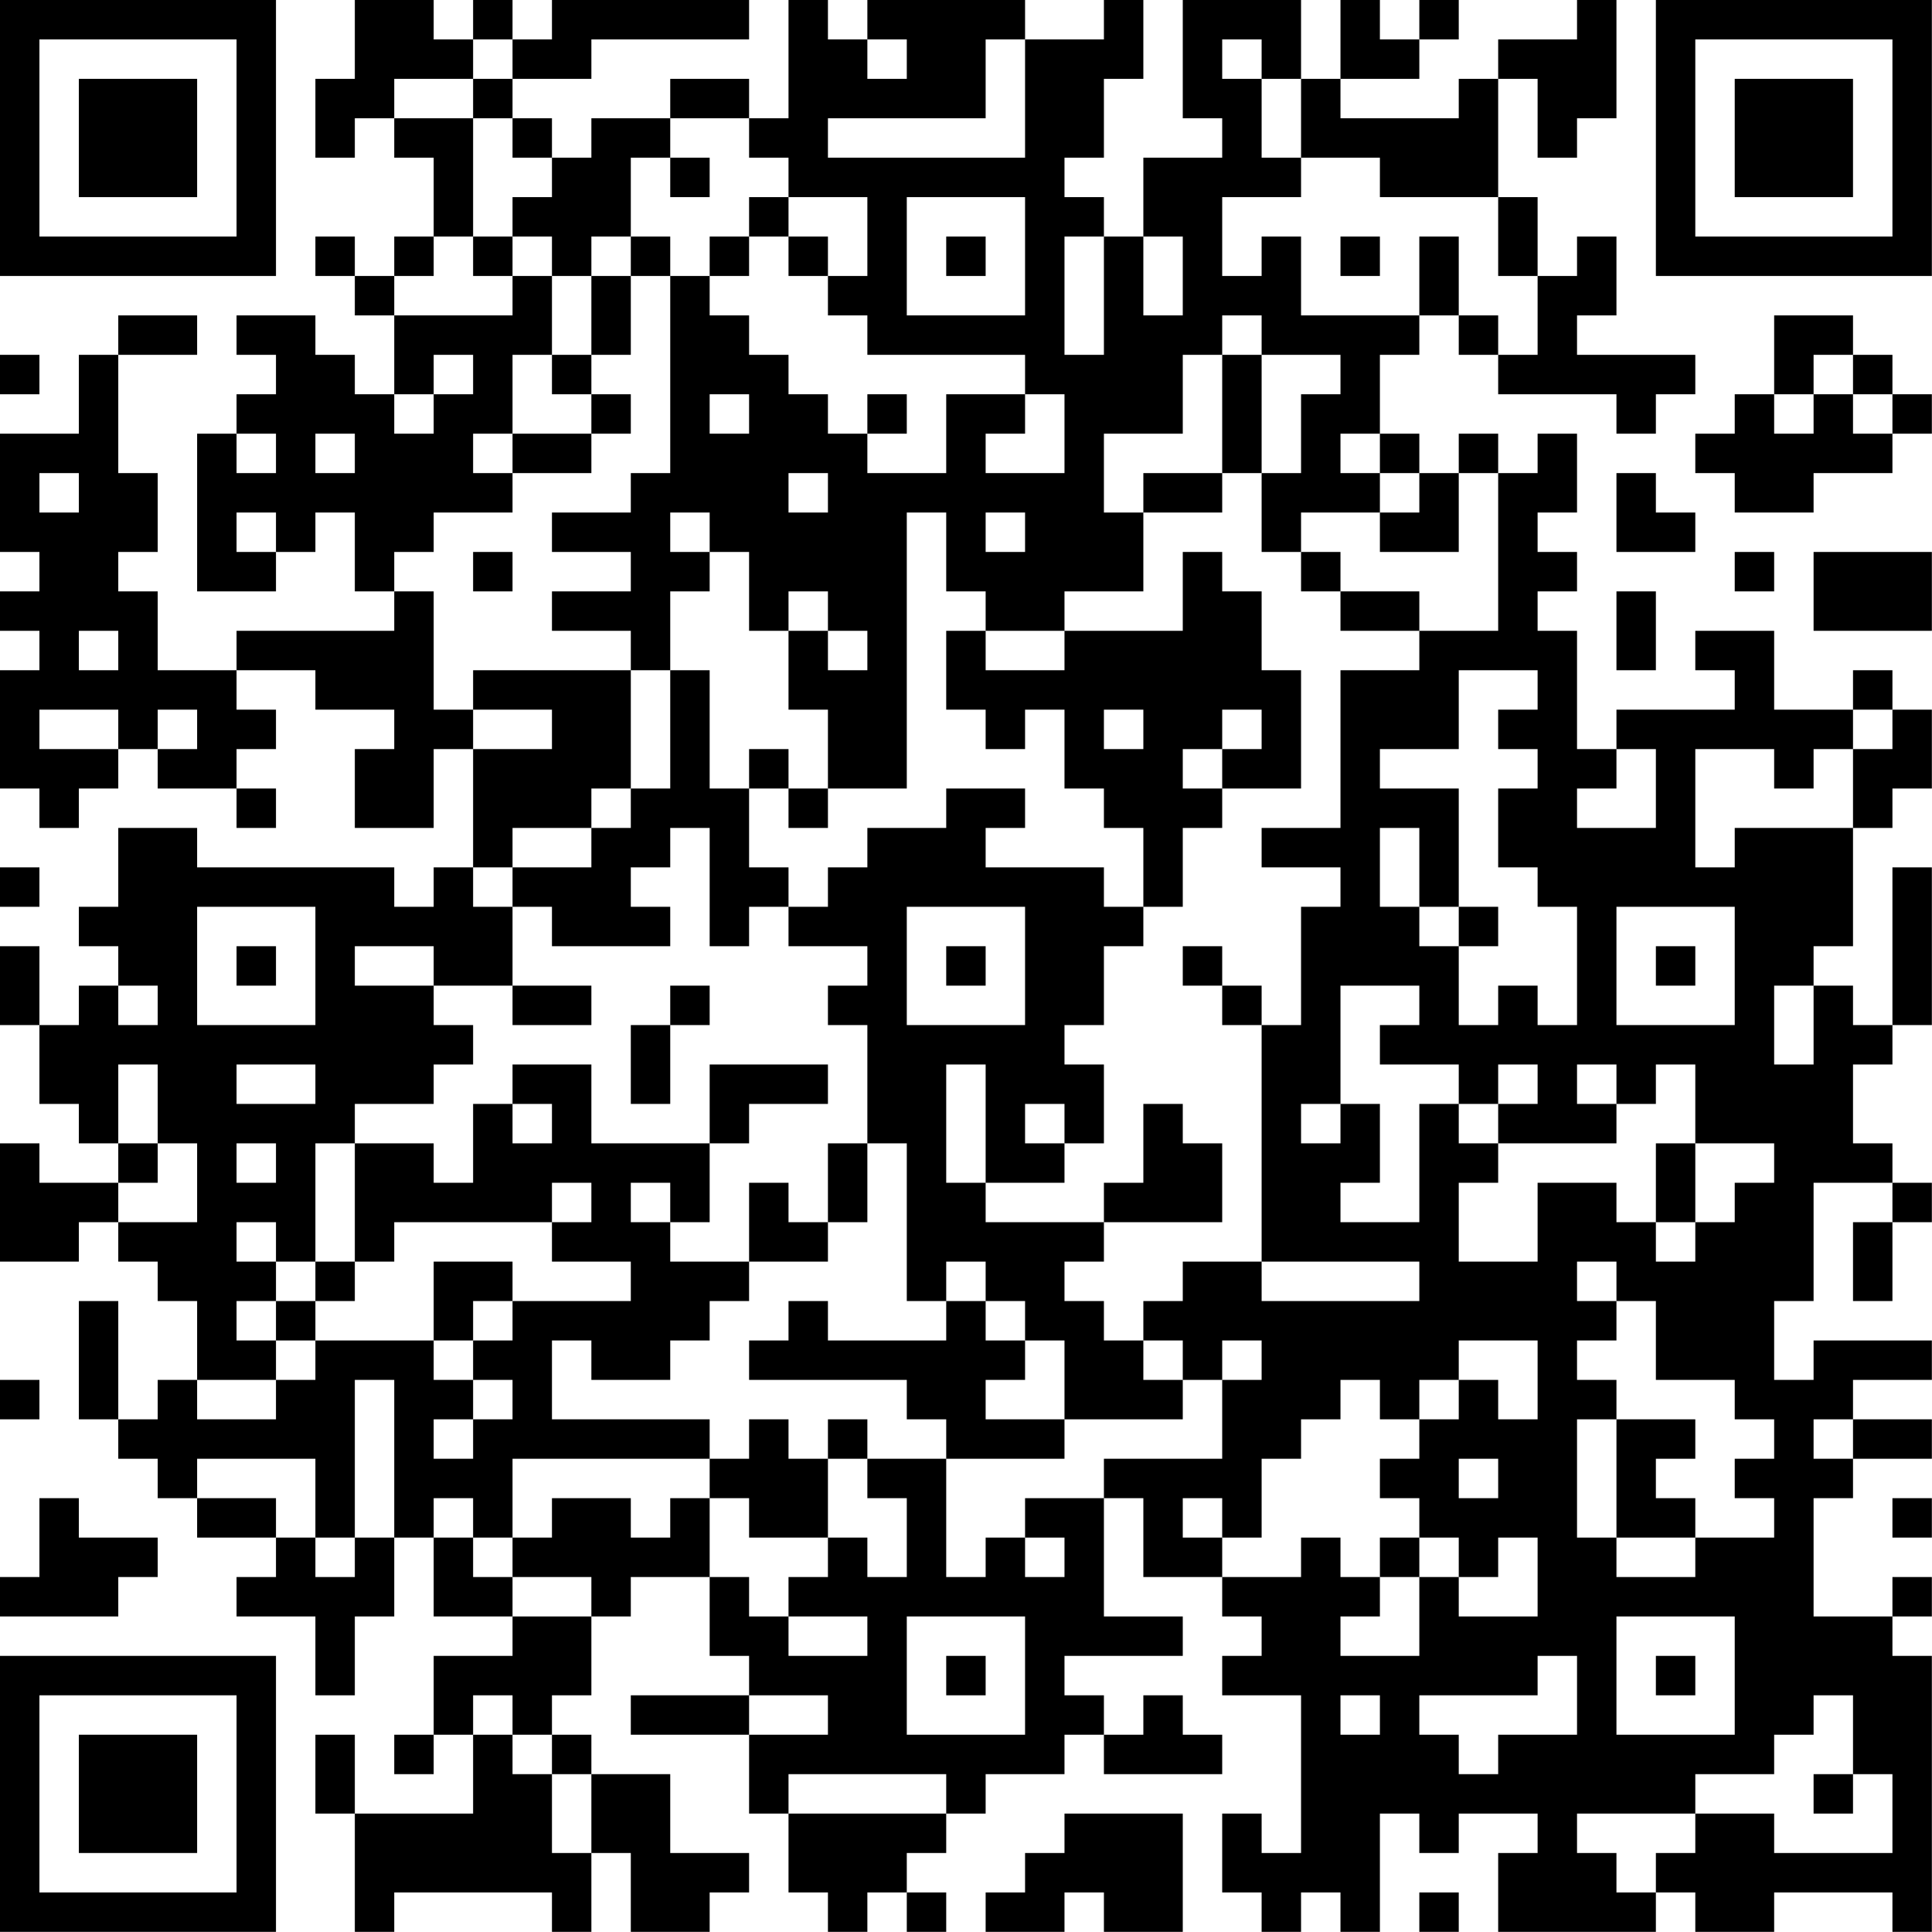 <?xml version="1.0" encoding="UTF-8"?>
<svg xmlns="http://www.w3.org/2000/svg" version="1.1" width="300" height="300" viewBox="0 0 300 300"><rect x="0" y="0" width="300" height="300" fill="#ffffff"/><g transform="scale(6.122)"><g transform="translate(0,0)"><path fill-rule="evenodd" d="M9 0L9 2L8 2L8 4L9 4L9 3L10 3L10 4L11 4L11 6L10 6L10 7L9 7L9 6L8 6L8 7L9 7L9 8L10 8L10 10L9 10L9 9L8 9L8 8L6 8L6 9L7 9L7 10L6 10L6 11L5 11L5 15L7 15L7 14L8 14L8 13L9 13L9 15L10 15L10 16L6 16L6 17L4 17L4 15L3 15L3 14L4 14L4 12L3 12L3 9L5 9L5 8L3 8L3 9L2 9L2 11L0 11L0 14L1 14L1 15L0 15L0 16L1 16L1 17L0 17L0 20L1 20L1 21L2 21L2 20L3 20L3 19L4 19L4 20L6 20L6 21L7 21L7 20L6 20L6 19L7 19L7 18L6 18L6 17L8 17L8 18L10 18L10 19L9 19L9 21L11 21L11 19L12 19L12 22L11 22L11 23L10 23L10 22L5 22L5 21L3 21L3 23L2 23L2 24L3 24L3 25L2 25L2 26L1 26L1 24L0 24L0 26L1 26L1 28L2 28L2 29L3 29L3 30L1 30L1 29L0 29L0 32L2 32L2 31L3 31L3 32L4 32L4 33L5 33L5 35L4 35L4 36L3 36L3 33L2 33L2 36L3 36L3 37L4 37L4 38L5 38L5 39L7 39L7 40L6 40L6 41L8 41L8 43L9 43L9 41L10 41L10 39L11 39L11 41L13 41L13 42L11 42L11 44L10 44L10 45L11 45L11 44L12 44L12 46L9 46L9 44L8 44L8 46L9 46L9 49L10 49L10 48L14 48L14 49L15 49L15 47L16 47L16 49L18 49L18 48L19 48L19 47L17 47L17 45L15 45L15 44L14 44L14 43L15 43L15 41L16 41L16 40L18 40L18 42L19 42L19 43L16 43L16 44L19 44L19 46L20 46L20 48L21 48L21 49L22 49L22 48L23 48L23 49L24 49L24 48L23 48L23 47L24 47L24 46L25 46L25 45L27 45L27 44L28 44L28 45L31 45L31 44L30 44L30 43L29 43L29 44L28 44L28 43L27 43L27 42L30 42L30 41L28 41L28 38L29 38L29 40L31 40L31 41L32 41L32 42L31 42L31 43L33 43L33 47L32 47L32 46L31 46L31 48L32 48L32 49L33 49L33 48L34 48L34 49L35 49L35 46L36 46L36 47L37 47L37 46L39 46L39 47L38 47L38 49L42 49L42 48L43 48L43 49L45 49L45 48L48 48L48 49L49 49L49 42L48 42L48 41L49 41L49 40L48 40L48 41L46 41L46 38L47 38L47 37L49 37L49 36L47 36L47 35L49 35L49 34L46 34L46 35L45 35L45 33L46 33L46 30L48 30L48 31L47 31L47 33L48 33L48 31L49 31L49 30L48 30L48 29L47 29L47 27L48 27L48 26L49 26L49 22L48 22L48 26L47 26L47 25L46 25L46 24L47 24L47 21L48 21L48 20L49 20L49 18L48 18L48 17L47 17L47 18L45 18L45 16L43 16L43 17L44 17L44 18L41 18L41 19L40 19L40 16L39 16L39 15L40 15L40 14L39 14L39 13L40 13L40 11L39 11L39 12L38 12L38 11L37 11L37 12L36 12L36 11L35 11L35 9L36 9L36 8L37 8L37 9L38 9L38 10L41 10L41 11L42 11L42 10L43 10L43 9L40 9L40 8L41 8L41 6L40 6L40 7L39 7L39 5L38 5L38 2L39 2L39 4L40 4L40 3L41 3L41 0L40 0L40 1L38 1L38 2L37 2L37 3L34 3L34 2L36 2L36 1L37 1L37 0L36 0L36 1L35 1L35 0L34 0L34 2L33 2L33 0L30 0L30 3L31 3L31 4L29 4L29 6L28 6L28 5L27 5L27 4L28 4L28 2L29 2L29 0L28 0L28 1L26 1L26 0L22 0L22 1L21 1L21 0L20 0L20 3L19 3L19 2L17 2L17 3L15 3L15 4L14 4L14 3L13 3L13 2L15 2L15 1L19 1L19 0L14 0L14 1L13 1L13 0L12 0L12 1L11 1L11 0ZM12 1L12 2L10 2L10 3L12 3L12 6L11 6L11 7L10 7L10 8L13 8L13 7L14 7L14 9L13 9L13 11L12 11L12 12L13 12L13 13L11 13L11 14L10 14L10 15L11 15L11 18L12 18L12 19L14 19L14 18L12 18L12 17L16 17L16 20L15 20L15 21L13 21L13 22L12 22L12 23L13 23L13 25L11 25L11 24L9 24L9 25L11 25L11 26L12 26L12 27L11 27L11 28L9 28L9 29L8 29L8 32L7 32L7 31L6 31L6 32L7 32L7 33L6 33L6 34L7 34L7 35L5 35L5 36L7 36L7 35L8 35L8 34L11 34L11 35L12 35L12 36L11 36L11 37L12 37L12 36L13 36L13 35L12 35L12 34L13 34L13 33L16 33L16 32L14 32L14 31L15 31L15 30L14 30L14 31L10 31L10 32L9 32L9 29L11 29L11 30L12 30L12 28L13 28L13 29L14 29L14 28L13 28L13 27L15 27L15 29L18 29L18 31L17 31L17 30L16 30L16 31L17 31L17 32L19 32L19 33L18 33L18 34L17 34L17 35L15 35L15 34L14 34L14 36L18 36L18 37L13 37L13 39L12 39L12 38L11 38L11 39L12 39L12 40L13 40L13 41L15 41L15 40L13 40L13 39L14 39L14 38L16 38L16 39L17 39L17 38L18 38L18 40L19 40L19 41L20 41L20 42L22 42L22 41L20 41L20 40L21 40L21 39L22 39L22 40L23 40L23 38L22 38L22 37L24 37L24 40L25 40L25 39L26 39L26 40L27 40L27 39L26 39L26 38L28 38L28 37L31 37L31 35L32 35L32 34L31 34L31 35L30 35L30 34L29 34L29 33L30 33L30 32L32 32L32 33L36 33L36 32L32 32L32 26L33 26L33 23L34 23L34 22L32 22L32 21L34 21L34 17L36 17L36 16L38 16L38 12L37 12L37 14L35 14L35 13L36 13L36 12L35 12L35 11L34 11L34 12L35 12L35 13L33 13L33 14L32 14L32 12L33 12L33 10L34 10L34 9L32 9L32 8L31 8L31 9L30 9L30 11L28 11L28 13L29 13L29 15L27 15L27 16L25 16L25 15L24 15L24 13L23 13L23 20L21 20L21 18L20 18L20 16L21 16L21 17L22 17L22 16L21 16L21 15L20 15L20 16L19 16L19 14L18 14L18 13L17 13L17 14L18 14L18 15L17 15L17 17L16 17L16 16L14 16L14 15L16 15L16 14L14 14L14 13L16 13L16 12L17 12L17 7L18 7L18 8L19 8L19 9L20 9L20 10L21 10L21 11L22 11L22 12L24 12L24 10L26 10L26 11L25 11L25 12L27 12L27 10L26 10L26 9L22 9L22 8L21 8L21 7L22 7L22 5L20 5L20 4L19 4L19 3L17 3L17 4L16 4L16 6L15 6L15 7L14 7L14 6L13 6L13 5L14 5L14 4L13 4L13 3L12 3L12 2L13 2L13 1ZM22 1L22 2L23 2L23 1ZM25 1L25 3L21 3L21 4L26 4L26 1ZM31 1L31 2L32 2L32 4L33 4L33 5L31 5L31 7L32 7L32 6L33 6L33 8L36 8L36 6L37 6L37 8L38 8L38 9L39 9L39 7L38 7L38 5L35 5L35 4L33 4L33 2L32 2L32 1ZM17 4L17 5L18 5L18 4ZM19 5L19 6L18 6L18 7L19 7L19 6L20 6L20 7L21 7L21 6L20 6L20 5ZM23 5L23 8L26 8L26 5ZM12 6L12 7L13 7L13 6ZM16 6L16 7L15 7L15 9L14 9L14 10L15 10L15 11L13 11L13 12L15 12L15 11L16 11L16 10L15 10L15 9L16 9L16 7L17 7L17 6ZM24 6L24 7L25 7L25 6ZM27 6L27 9L28 9L28 6ZM29 6L29 8L30 8L30 6ZM34 6L34 7L35 7L35 6ZM45 8L45 10L44 10L44 11L43 11L43 12L44 12L44 13L46 13L46 12L48 12L48 11L49 11L49 10L48 10L48 9L47 9L47 8ZM0 9L0 10L1 10L1 9ZM11 9L11 10L10 10L10 11L11 11L11 10L12 10L12 9ZM31 9L31 12L29 12L29 13L31 13L31 12L32 12L32 9ZM46 9L46 10L45 10L45 11L46 11L46 10L47 10L47 11L48 11L48 10L47 10L47 9ZM18 10L18 11L19 11L19 10ZM22 10L22 11L23 11L23 10ZM6 11L6 12L7 12L7 11ZM8 11L8 12L9 12L9 11ZM1 12L1 13L2 13L2 12ZM20 12L20 13L21 13L21 12ZM41 12L41 14L43 14L43 13L42 13L42 12ZM6 13L6 14L7 14L7 13ZM25 13L25 14L26 14L26 13ZM12 14L12 15L13 15L13 14ZM30 14L30 16L27 16L27 17L25 17L25 16L24 16L24 18L25 18L25 19L26 19L26 18L27 18L27 20L28 20L28 21L29 21L29 23L28 23L28 22L25 22L25 21L26 21L26 20L24 20L24 21L22 21L22 22L21 22L21 23L20 23L20 22L19 22L19 20L20 20L20 21L21 21L21 20L20 20L20 19L19 19L19 20L18 20L18 17L17 17L17 20L16 20L16 21L15 21L15 22L13 22L13 23L14 23L14 24L17 24L17 23L16 23L16 22L17 22L17 21L18 21L18 24L19 24L19 23L20 23L20 24L22 24L22 25L21 25L21 26L22 26L22 29L21 29L21 31L20 31L20 30L19 30L19 32L21 32L21 31L22 31L22 29L23 29L23 33L24 33L24 34L21 34L21 33L20 33L20 34L19 34L19 35L23 35L23 36L24 36L24 37L27 37L27 36L30 36L30 35L29 35L29 34L28 34L28 33L27 33L27 32L28 32L28 31L31 31L31 29L30 29L30 28L29 28L29 30L28 30L28 31L25 31L25 30L27 30L27 29L28 29L28 27L27 27L27 26L28 26L28 24L29 24L29 23L30 23L30 21L31 21L31 20L33 20L33 17L32 17L32 15L31 15L31 14ZM33 14L33 15L34 15L34 16L36 16L36 15L34 15L34 14ZM44 14L44 15L45 15L45 14ZM46 14L46 16L49 16L49 14ZM41 15L41 17L42 17L42 15ZM2 16L2 17L3 17L3 16ZM37 17L37 19L35 19L35 20L37 20L37 23L36 23L36 21L35 21L35 23L36 23L36 24L37 24L37 26L38 26L38 25L39 25L39 26L40 26L40 23L39 23L39 22L38 22L38 20L39 20L39 19L38 19L38 18L39 18L39 17ZM1 18L1 19L3 19L3 18ZM4 18L4 19L5 19L5 18ZM28 18L28 19L29 19L29 18ZM31 18L31 19L30 19L30 20L31 20L31 19L32 19L32 18ZM47 18L47 19L46 19L46 20L45 20L45 19L43 19L43 22L44 22L44 21L47 21L47 19L48 19L48 18ZM41 19L41 20L40 20L40 21L42 21L42 19ZM0 22L0 23L1 23L1 22ZM5 23L5 26L8 26L8 23ZM23 23L23 26L26 26L26 23ZM37 23L37 24L38 24L38 23ZM41 23L41 26L44 26L44 23ZM6 24L6 25L7 25L7 24ZM24 24L24 25L25 25L25 24ZM30 24L30 25L31 25L31 26L32 26L32 25L31 25L31 24ZM42 24L42 25L43 25L43 24ZM3 25L3 26L4 26L4 25ZM13 25L13 26L15 26L15 25ZM17 25L17 26L16 26L16 28L17 28L17 26L18 26L18 25ZM34 25L34 28L33 28L33 29L34 29L34 28L35 28L35 30L34 30L34 31L36 31L36 28L37 28L37 29L38 29L38 30L37 30L37 32L39 32L39 30L41 30L41 31L42 31L42 32L43 32L43 31L44 31L44 30L45 30L45 29L43 29L43 27L42 27L42 28L41 28L41 27L40 27L40 28L41 28L41 29L38 29L38 28L39 28L39 27L38 27L38 28L37 28L37 27L35 27L35 26L36 26L36 25ZM45 25L45 27L46 27L46 25ZM3 27L3 29L4 29L4 30L3 30L3 31L5 31L5 29L4 29L4 27ZM6 27L6 28L8 28L8 27ZM18 27L18 29L19 29L19 28L21 28L21 27ZM24 27L24 30L25 30L25 27ZM26 28L26 29L27 29L27 28ZM6 29L6 30L7 30L7 29ZM42 29L42 31L43 31L43 29ZM8 32L8 33L7 33L7 34L8 34L8 33L9 33L9 32ZM11 32L11 34L12 34L12 33L13 33L13 32ZM24 32L24 33L25 33L25 34L26 34L26 35L25 35L25 36L27 36L27 34L26 34L26 33L25 33L25 32ZM40 32L40 33L41 33L41 34L40 34L40 35L41 35L41 36L40 36L40 39L41 39L41 40L43 40L43 39L45 39L45 38L44 38L44 37L45 37L45 36L44 36L44 35L42 35L42 33L41 33L41 32ZM37 34L37 35L36 35L36 36L35 36L35 35L34 35L34 36L33 36L33 37L32 37L32 39L31 39L31 38L30 38L30 39L31 39L31 40L33 40L33 39L34 39L34 40L35 40L35 41L34 41L34 42L36 42L36 40L37 40L37 41L39 41L39 39L38 39L38 40L37 40L37 39L36 39L36 38L35 38L35 37L36 37L36 36L37 36L37 35L38 35L38 36L39 36L39 34ZM0 35L0 36L1 36L1 35ZM9 35L9 39L8 39L8 37L5 37L5 38L7 38L7 39L8 39L8 40L9 40L9 39L10 39L10 35ZM19 36L19 37L18 37L18 38L19 38L19 39L21 39L21 37L22 37L22 36L21 36L21 37L20 37L20 36ZM41 36L41 39L43 39L43 38L42 38L42 37L43 37L43 36ZM46 36L46 37L47 37L47 36ZM37 37L37 38L38 38L38 37ZM1 38L1 40L0 40L0 41L3 41L3 40L4 40L4 39L2 39L2 38ZM48 38L48 39L49 39L49 38ZM35 39L35 40L36 40L36 39ZM23 41L23 44L26 44L26 41ZM41 41L41 44L44 44L44 41ZM24 42L24 43L25 43L25 42ZM39 42L39 43L36 43L36 44L37 44L37 45L38 45L38 44L40 44L40 42ZM42 42L42 43L43 43L43 42ZM12 43L12 44L13 44L13 45L14 45L14 47L15 47L15 45L14 45L14 44L13 44L13 43ZM19 43L19 44L21 44L21 43ZM34 43L34 44L35 44L35 43ZM46 43L46 44L45 44L45 45L43 45L43 46L40 46L40 47L41 47L41 48L42 48L42 47L43 47L43 46L45 46L45 47L48 47L48 45L47 45L47 43ZM20 45L20 46L24 46L24 45ZM46 45L46 46L47 46L47 45ZM27 46L27 47L26 47L26 48L25 48L25 49L27 49L27 48L28 48L28 49L30 49L30 46ZM36 48L36 49L37 49L37 48ZM0 0L0 7L7 7L7 0ZM1 1L1 6L6 6L6 1ZM2 2L2 5L5 5L5 2ZM42 0L42 7L49 7L49 0ZM43 1L43 6L48 6L48 1ZM44 2L44 5L47 5L47 2ZM0 42L0 49L7 49L7 42ZM1 43L1 48L6 48L6 43ZM2 44L2 47L5 47L5 44Z" fill="#000000"/></g></g></svg>

